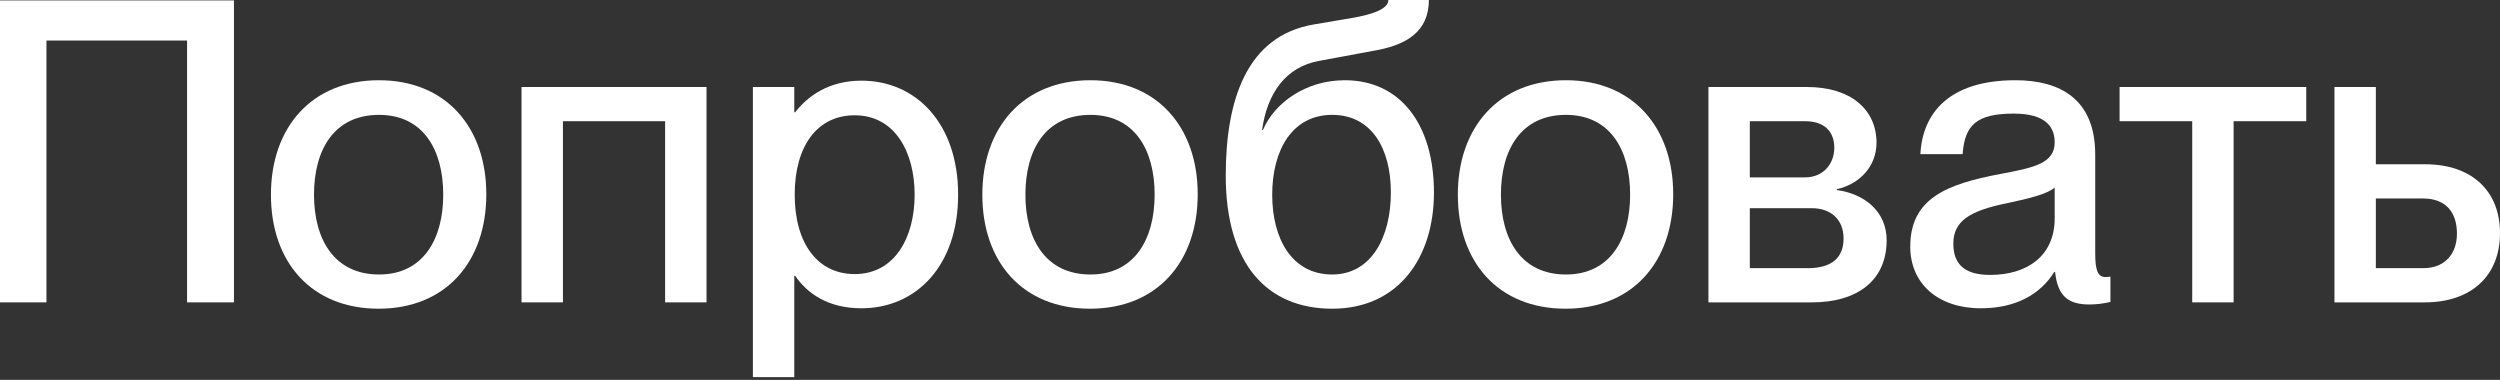 <?xml version="1.0" encoding="UTF-8"?> <svg xmlns="http://www.w3.org/2000/svg" width="487" height="74" viewBox="0 0 487 74" fill="none"><rect x="0" y="0" width="487" height="74" fill="#333333" stroke="none"/> <path d="M0 58.901H9.049V7.897H36.443V58.901H45.575V0.082H0V58.901Z" fill="white"></path> <path d="M73.756 60.135C86.836 60.135 94.733 51.004 94.733 37.842C94.733 24.762 86.836 15.63 73.838 15.63C60.676 15.63 52.778 24.844 52.778 37.924C52.778 51.086 60.676 60.135 73.756 60.135ZM61.169 37.924C61.169 29.122 65.118 22.376 73.838 22.376C82.394 22.376 86.342 29.122 86.342 37.924C86.342 46.644 82.394 53.472 73.838 53.472C65.118 53.472 61.169 46.644 61.169 37.924Z" fill="white"></path> <path d="M101.595 58.901H109.657V23.61H129.565V58.901H137.627V16.947H101.595V58.901Z" fill="white"></path> <path d="M167.805 60.053C178.5 60.053 186.644 51.744 186.644 37.924C186.644 24.104 178.5 15.713 167.805 15.713C161.224 15.713 157.193 18.921 154.89 21.882H154.725V16.947H146.663V73.462H154.725V53.719H154.89C157.193 57.092 161.224 60.053 167.805 60.053ZM154.808 37.924C154.808 28.381 159.25 22.458 166.489 22.458C174.387 22.458 178.171 29.698 178.171 37.924C178.171 46.15 174.387 53.39 166.489 53.39C159.25 53.39 154.808 47.384 154.808 37.924Z" fill="white"></path> <path d="M212.336 60.135C225.416 60.135 233.314 51.004 233.314 37.842C233.314 24.762 225.416 15.63 212.418 15.63C199.256 15.63 191.359 24.844 191.359 37.924C191.359 51.086 199.256 60.135 212.336 60.135ZM199.75 37.924C199.75 29.122 203.698 22.376 212.418 22.376C220.974 22.376 224.923 29.122 224.923 37.924C224.923 46.644 220.974 53.472 212.418 53.472C203.698 53.472 199.75 46.644 199.75 37.924Z" fill="white"></path> <path d="M259.507 60.135C272.423 60.135 279.333 50.181 279.333 37.513C279.333 24.186 272.752 15.63 261.975 15.63C254.324 15.63 248.237 20.073 246.016 25.337H245.851C246.838 18.18 250.458 12.998 257.039 11.846L268.556 9.707C273.903 8.638 278.346 6.17 278.346 0H270.448C270.448 1.069 269.297 2.386 264.114 3.373L255.887 4.771C242.89 6.992 238.776 19.414 238.776 34.222C238.776 51.58 246.921 60.135 259.507 60.135ZM247.826 37.924C247.826 29.286 251.692 22.376 259.507 22.376C267.158 22.376 270.942 28.875 270.942 37.513C270.942 46.15 267.158 53.472 259.507 53.472C251.692 53.472 247.826 46.562 247.826 37.924Z" fill="white"></path> <path d="M304.964 60.135C318.044 60.135 325.941 51.004 325.941 37.842C325.941 24.762 318.044 15.63 305.046 15.63C291.884 15.63 283.987 24.844 283.987 37.924C283.987 51.086 291.884 60.135 304.964 60.135ZM292.378 37.924C292.378 29.122 296.326 22.376 305.046 22.376C313.602 22.376 317.55 29.122 317.55 37.924C317.55 46.644 313.602 53.472 305.046 53.472C296.326 53.472 292.378 46.644 292.378 37.924Z" fill="white"></path> <path d="M332.803 58.901H352.958C361.924 58.901 367.518 54.541 367.518 46.809C367.518 41.215 363.241 37.759 357.811 37.019V36.855C362.253 35.867 365.544 32.412 365.544 27.805C365.544 21.389 360.608 16.947 351.97 16.947H332.803V58.901ZM340.865 52.238V40.556H352.958C356.577 40.556 359.127 42.695 359.127 46.479C359.127 50.181 356.824 52.238 352.217 52.238H340.865ZM340.865 34.551V23.61H351.641C355.179 23.61 357.318 25.42 357.318 28.793C357.318 31.919 355.179 34.551 351.641 34.551H340.865Z" fill="white"></path> <path d="M385.856 60.053C392.684 60.053 397.455 57.338 400.17 52.978H400.334C400.828 57.75 402.967 59.313 406.998 59.313C408.314 59.313 409.712 59.148 411.111 58.819V53.883C410.617 53.965 410.37 53.965 410.124 53.965C408.561 53.965 408.149 52.403 408.149 49.359V30.109C408.149 19.25 401.239 15.63 392.601 15.63C379.768 15.63 374.503 21.965 374.092 30.026H382.318C382.73 24.433 384.951 22.129 392.272 22.129C398.442 22.129 400.252 24.679 400.252 27.723C400.252 31.836 396.221 32.659 389.64 33.893C379.192 35.867 372.118 38.664 372.118 48.042C372.118 55.2 377.465 60.053 385.856 60.053ZM380.508 47.467C380.508 43.107 383.635 41.05 391.038 39.569C395.316 38.664 398.936 37.759 400.252 36.525V42.531C400.252 49.852 394.905 53.554 387.665 53.554C382.647 53.554 380.508 51.415 380.508 47.467Z" fill="white"></path> <path d="M427.045 58.901H435.107V23.61H449.257V16.947H412.896V23.61H427.045V58.901Z" fill="white"></path> <path d="M454.753 58.901H472.358C481.407 58.901 487.001 53.719 487.001 45.41C487.001 37.184 481.489 32.001 472.44 32.001H462.815V16.947H454.753V58.901ZM462.815 52.238V38.664H472.029C476.389 38.664 478.61 41.297 478.61 45.492C478.61 49.605 476.142 52.238 472.029 52.238H462.815Z" fill="white"></path> </svg> 